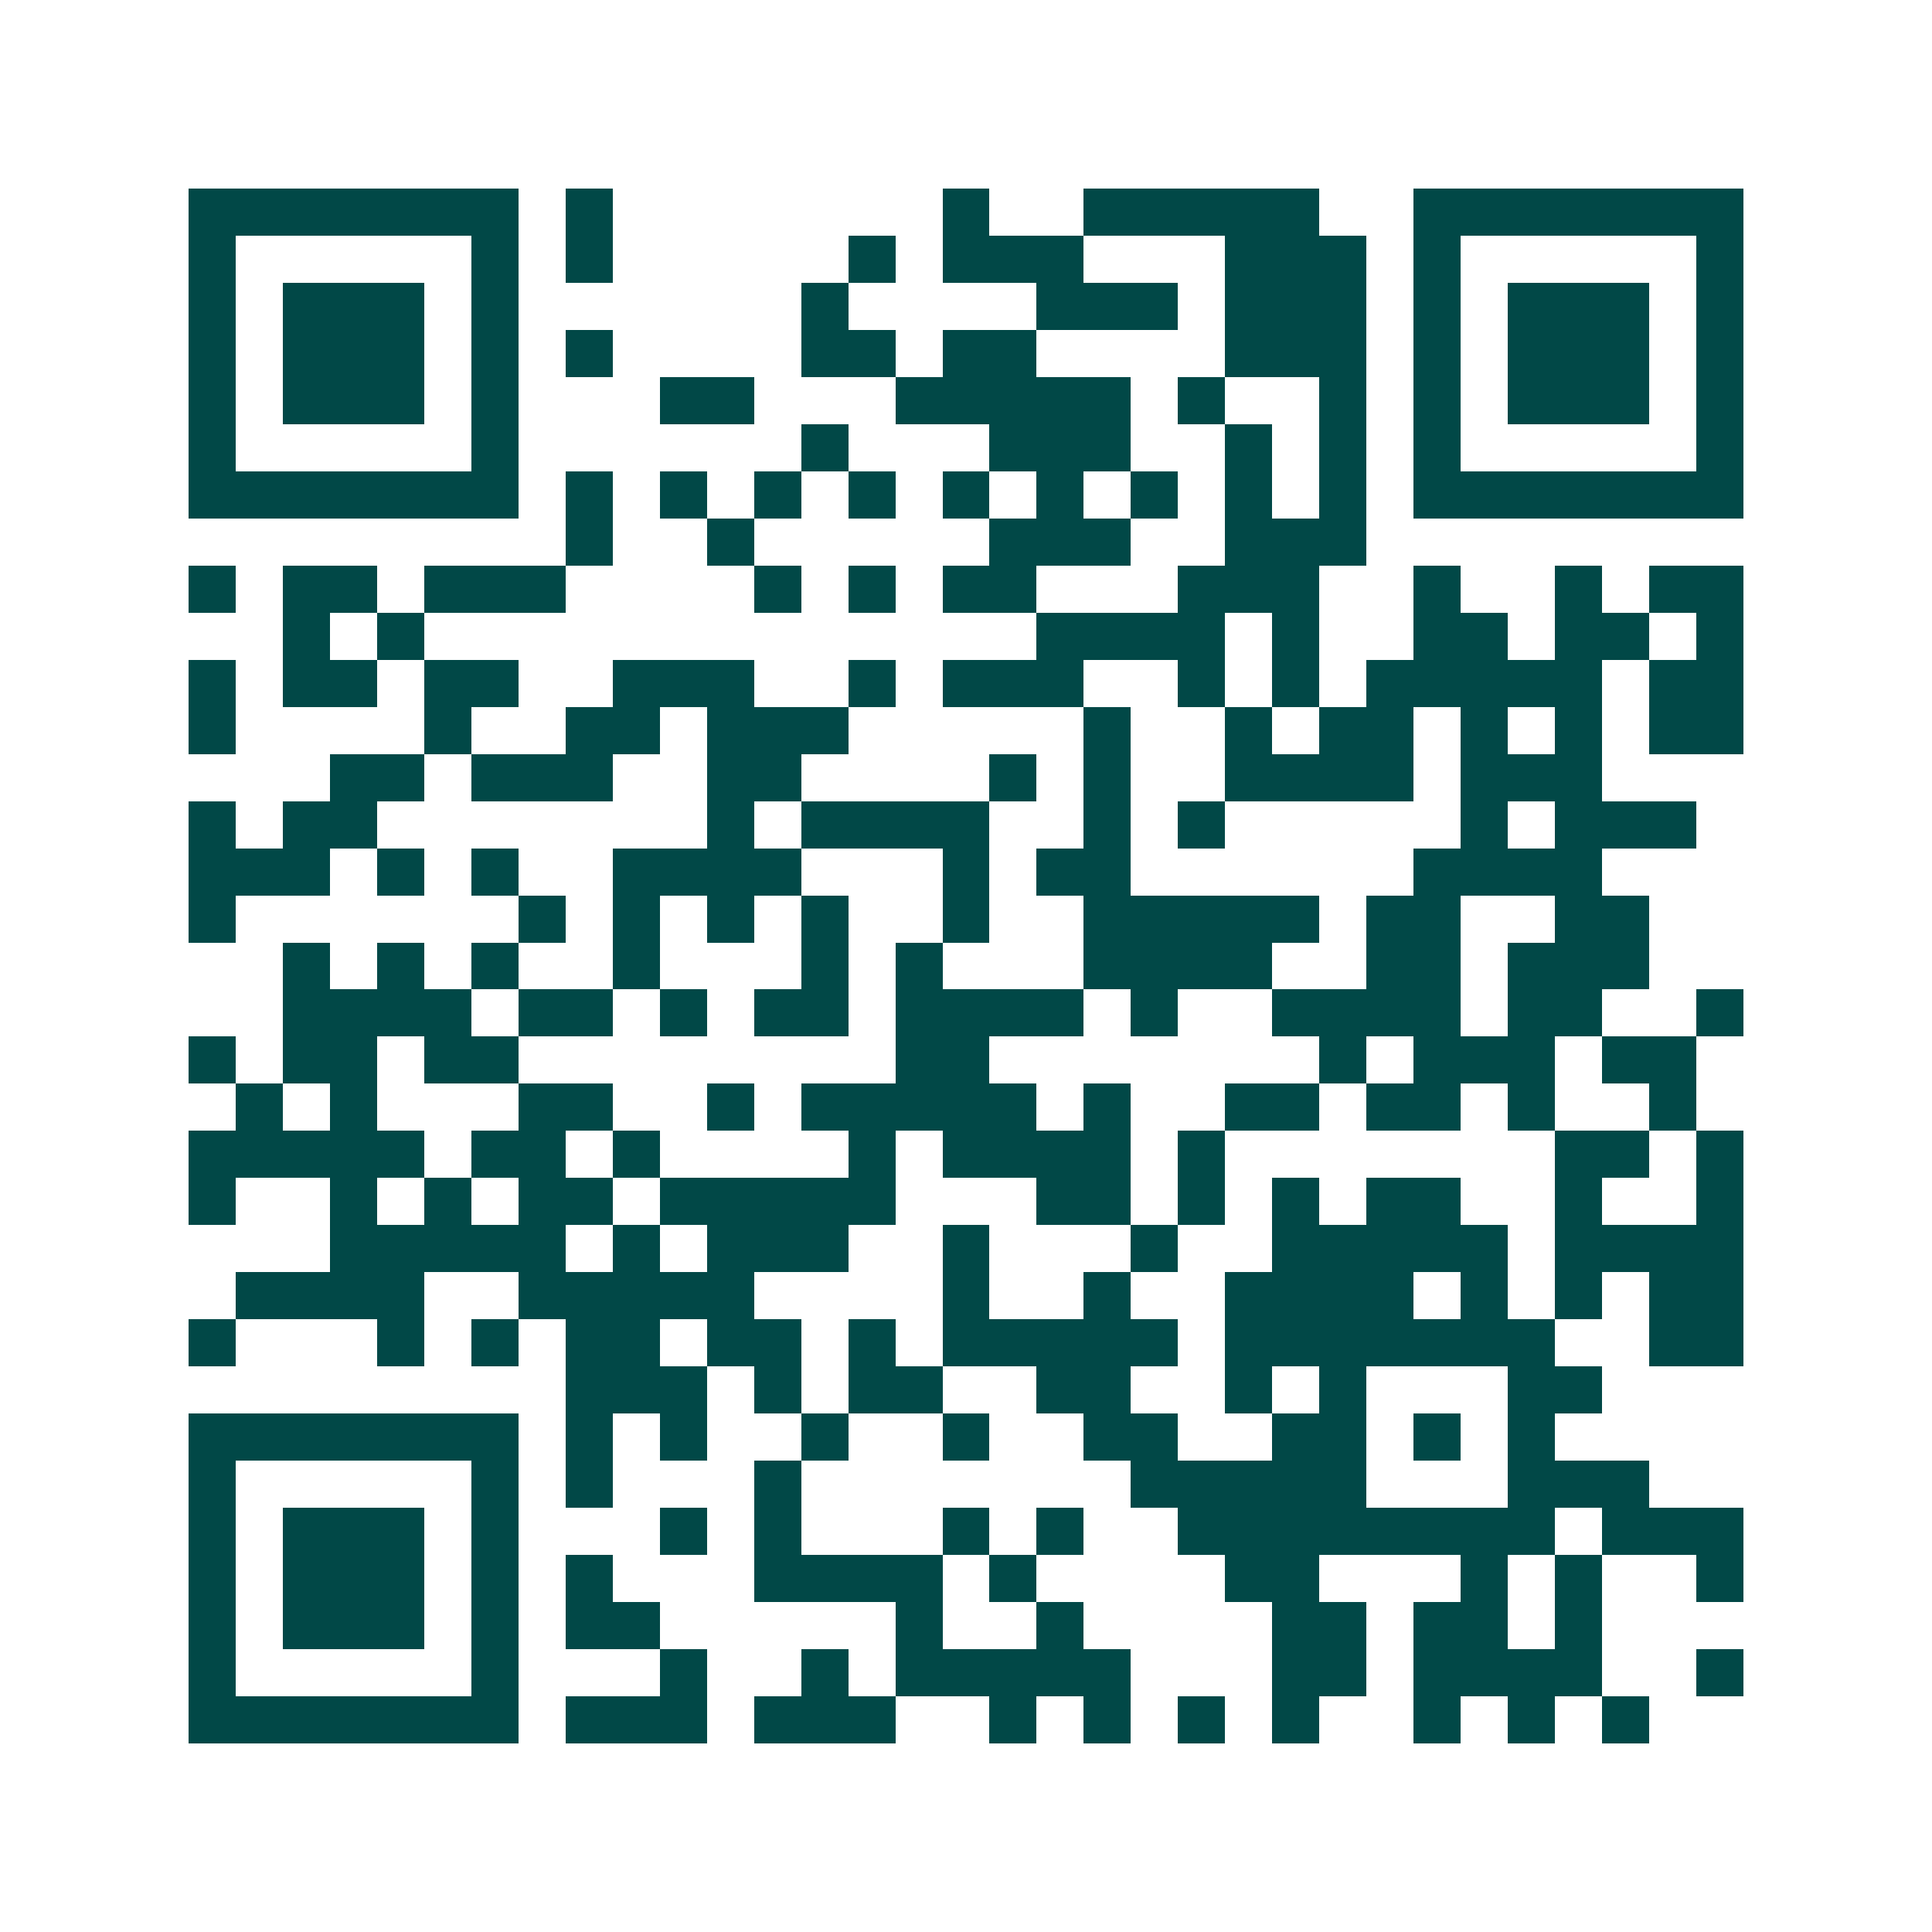 <svg xmlns="http://www.w3.org/2000/svg" width="200" height="200" viewBox="0 0 41 41" shape-rendering="crispEdges"><path fill="#ffffff" d="M0 0h41v41H0z"/><path stroke="#014847" d="M4 4.5h7m1 0h1m7 0h1m2 0h5m2 0h7M4 5.5h1m5 0h1m1 0h1m5 0h1m1 0h3m3 0h3m1 0h1m5 0h1M4 6.5h1m1 0h3m1 0h1m6 0h1m4 0h3m1 0h3m1 0h1m1 0h3m1 0h1M4 7.5h1m1 0h3m1 0h1m1 0h1m4 0h2m1 0h2m4 0h3m1 0h1m1 0h3m1 0h1M4 8.5h1m1 0h3m1 0h1m3 0h2m3 0h5m1 0h1m2 0h1m1 0h1m1 0h3m1 0h1M4 9.5h1m5 0h1m6 0h1m3 0h3m2 0h1m1 0h1m1 0h1m5 0h1M4 10.5h7m1 0h1m1 0h1m1 0h1m1 0h1m1 0h1m1 0h1m1 0h1m1 0h1m1 0h1m1 0h7M12 11.5h1m2 0h1m5 0h3m2 0h3M4 12.5h1m1 0h2m1 0h3m4 0h1m1 0h1m1 0h2m3 0h3m2 0h1m2 0h1m1 0h2M6 13.5h1m1 0h1m13 0h4m1 0h1m2 0h2m1 0h2m1 0h1M4 14.5h1m1 0h2m1 0h2m2 0h3m2 0h1m1 0h3m2 0h1m1 0h1m1 0h5m1 0h2M4 15.5h1m4 0h1m2 0h2m1 0h3m5 0h1m2 0h1m1 0h2m1 0h1m1 0h1m1 0h2M7 16.5h2m1 0h3m2 0h2m4 0h1m1 0h1m2 0h4m1 0h3M4 17.5h1m1 0h2m7 0h1m1 0h4m2 0h1m1 0h1m5 0h1m1 0h3M4 18.5h3m1 0h1m1 0h1m2 0h4m3 0h1m1 0h2m6 0h4M4 19.5h1m6 0h1m1 0h1m1 0h1m1 0h1m2 0h1m2 0h5m1 0h2m2 0h2M6 20.5h1m1 0h1m1 0h1m2 0h1m3 0h1m1 0h1m3 0h4m2 0h2m1 0h3M6 21.5h4m1 0h2m1 0h1m1 0h2m1 0h4m1 0h1m2 0h4m1 0h2m2 0h1M4 22.5h1m1 0h2m1 0h2m8 0h2m7 0h1m1 0h3m1 0h2M5 23.5h1m1 0h1m3 0h2m2 0h1m1 0h5m1 0h1m2 0h2m1 0h2m1 0h1m2 0h1M4 24.5h5m1 0h2m1 0h1m4 0h1m1 0h4m1 0h1m7 0h2m1 0h1M4 25.5h1m2 0h1m1 0h1m1 0h2m1 0h5m3 0h2m1 0h1m1 0h1m1 0h2m2 0h1m2 0h1M7 26.5h5m1 0h1m1 0h3m2 0h1m3 0h1m2 0h5m1 0h4M5 27.5h4m2 0h5m4 0h1m2 0h1m2 0h4m1 0h1m1 0h1m1 0h2M4 28.5h1m3 0h1m1 0h1m1 0h2m1 0h2m1 0h1m1 0h5m1 0h7m2 0h2M12 29.5h3m1 0h1m1 0h2m2 0h2m2 0h1m1 0h1m3 0h2M4 30.5h7m1 0h1m1 0h1m2 0h1m2 0h1m2 0h2m2 0h2m1 0h1m1 0h1M4 31.5h1m5 0h1m1 0h1m3 0h1m7 0h5m3 0h3M4 32.5h1m1 0h3m1 0h1m3 0h1m1 0h1m3 0h1m1 0h1m2 0h8m1 0h3M4 33.5h1m1 0h3m1 0h1m1 0h1m3 0h4m1 0h1m4 0h2m3 0h1m1 0h1m2 0h1M4 34.5h1m1 0h3m1 0h1m1 0h2m5 0h1m2 0h1m4 0h2m1 0h2m1 0h1M4 35.5h1m5 0h1m3 0h1m2 0h1m1 0h5m3 0h2m1 0h4m2 0h1M4 36.5h7m1 0h3m1 0h3m2 0h1m1 0h1m1 0h1m1 0h1m2 0h1m1 0h1m1 0h1"/></svg>
